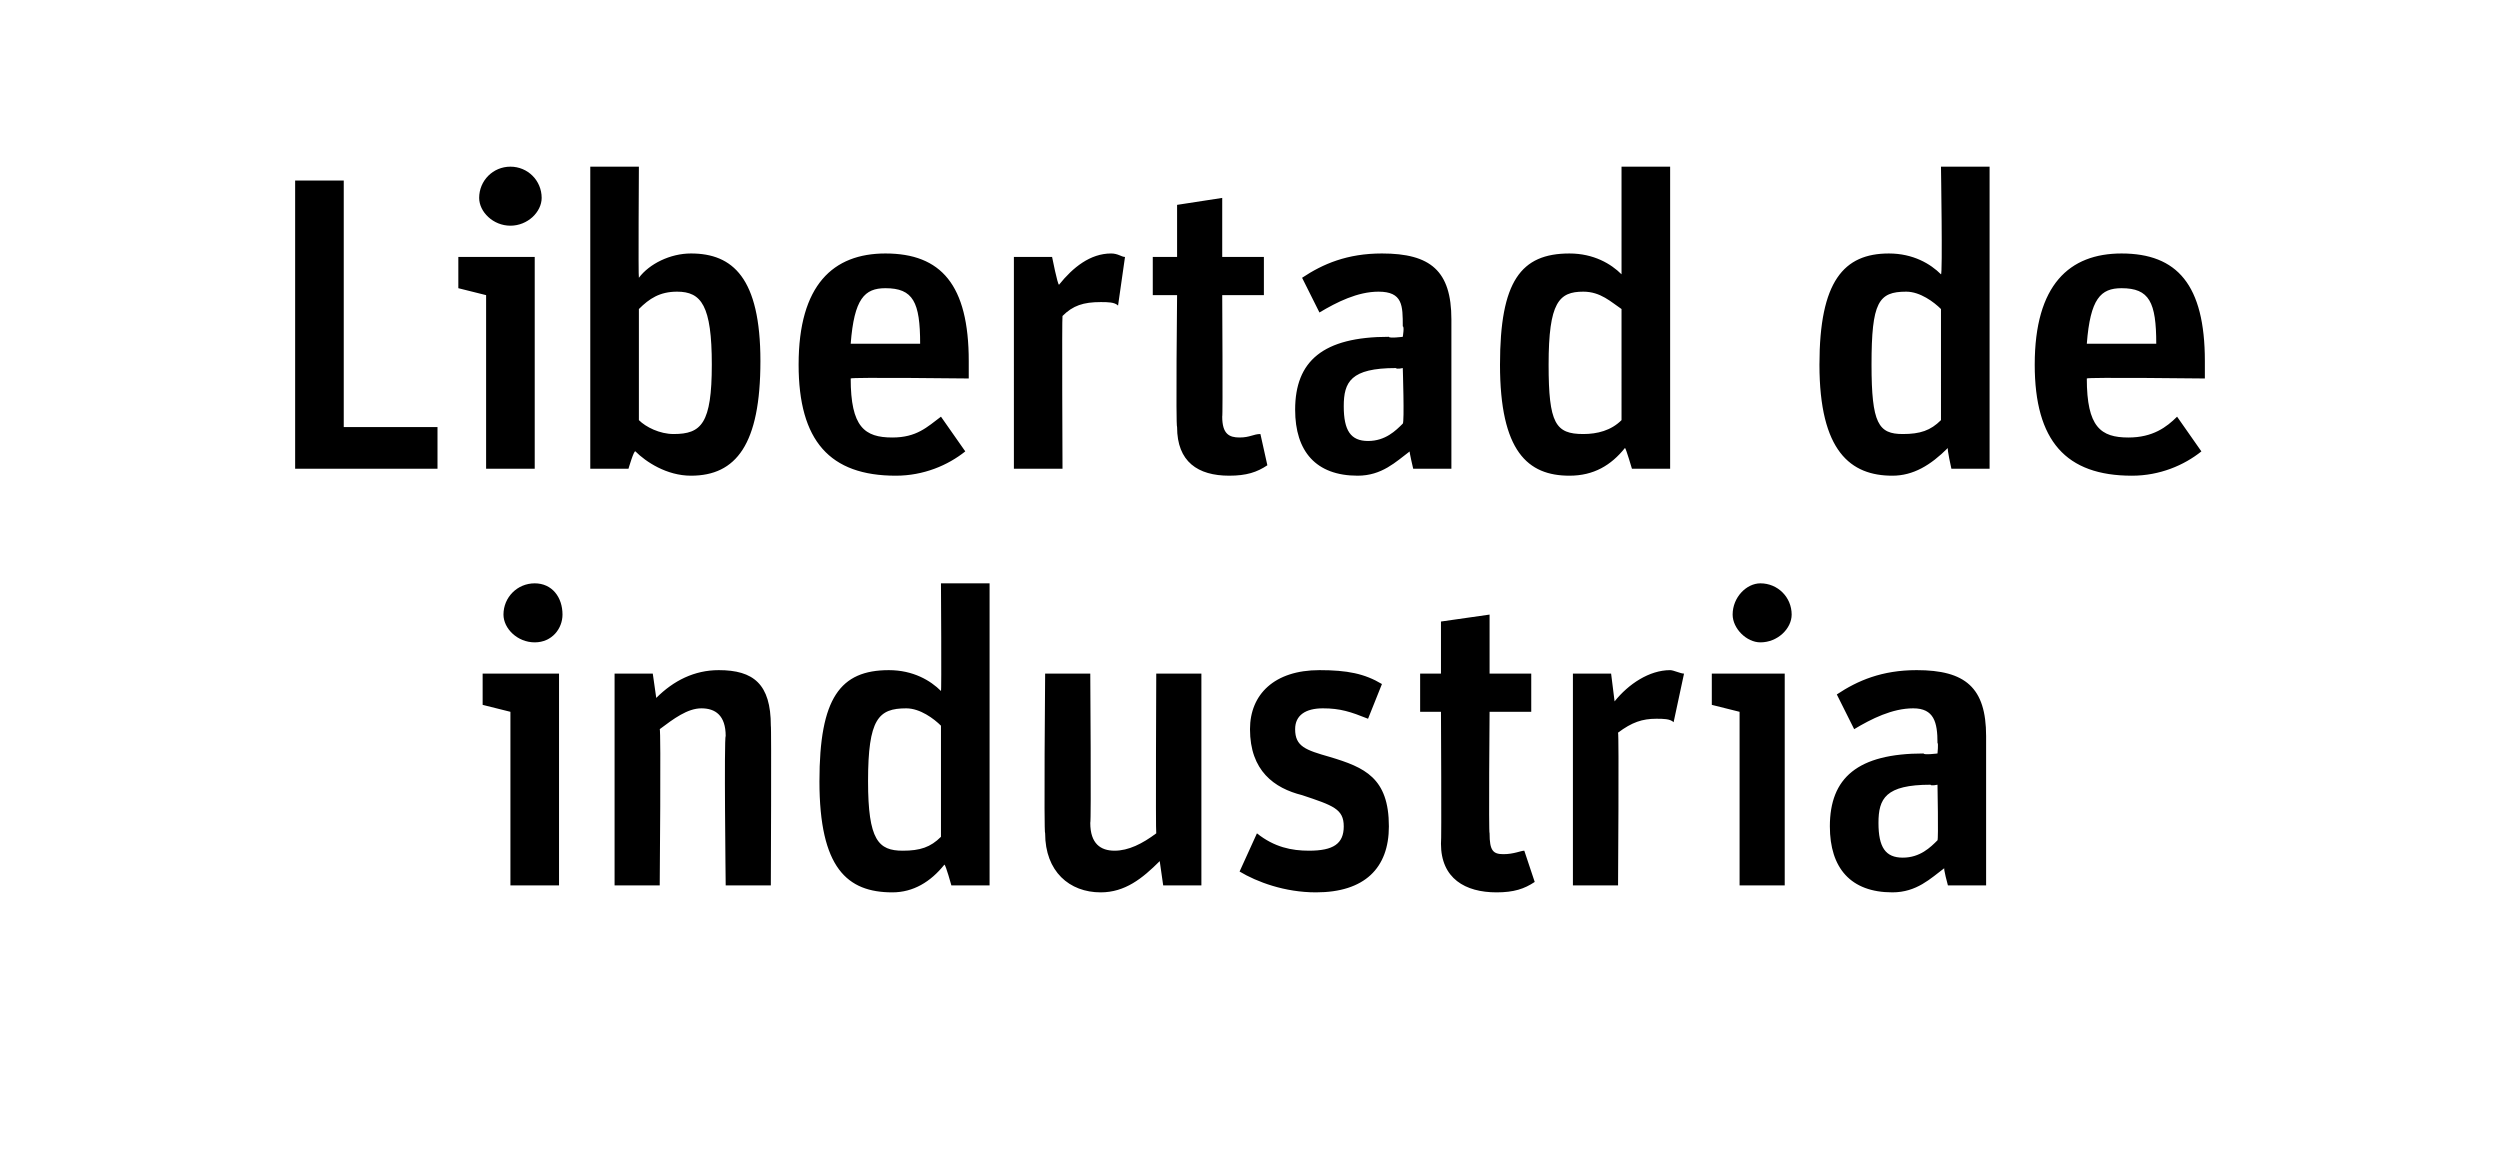 <?xml version="1.0" standalone="no"?><!DOCTYPE svg PUBLIC "-//W3C//DTD SVG 1.1//EN" "http://www.w3.org/Graphics/SVG/1.1/DTD/svg11.dtd"><svg xmlns="http://www.w3.org/2000/svg" version="1.1" width="72px" height="33.5px" viewBox="0 -4 72 33.5" style="top:-4px"><desc>Libertad de industria</desc><defs/><g id="Polygon8324"><path d="m14.7 16.5l-.8-.2v-.9h2.2v6.1h-1.4v-5zm-.2-2.8c0-.5.4-.9.9-.9c.5 0 .8.4.8.9c0 .4-.3.8-.8.8c-.5 0-.9-.4-.9-.8zm3.2 1.7h1.1l.1.7c.5-.5 1.1-.8 1.8-.8c1 0 1.5.4 1.5 1.6c.02-.03 0 4.6 0 4.6h-1.3s-.05-4.28 0-4.3c0-.6-.3-.8-.7-.8c-.4 0-.8.3-1.2.6c.04-.03 0 4.5 0 4.5h-1.3v-6.1zm5.9 3.1c0-2.4.6-3.2 2-3.2c.7 0 1.2.3 1.5.6c.02.04 0-3.1 0-3.1h1.4v8.7h-1.1s-.16-.58-.2-.6c-.4.5-.9.8-1.5.8c-1.3 0-2.1-.7-2.1-3.2zm3.5 1.6v-3.2c-.2-.2-.6-.5-1-.5c-.8 0-1.1.3-1.1 2.1c0 1.7.3 2 1 2c.5 0 .8-.1 1.1-.4zm3-.1c-.04.02 0-4.6 0-4.6h1.3s.03 4.29 0 4.3c0 .6.3.8.7.8c.4 0 .8-.2 1.2-.5c-.02-.02 0-4.6 0-4.6h1.3v6.1h-1.1l-.1-.7c-.5.5-1 .9-1.7.9c-.9 0-1.6-.6-1.6-1.7zm5.6 1.1l.5-1.1c.5.4 1 .5 1.5.5c.7 0 1-.2 1-.7c0-.5-.3-.6-1.2-.9c-.8-.2-1.5-.7-1.5-1.9c0-1 .7-1.7 2-1.7c.8 0 1.3.1 1.8.4l-.4 1c-.5-.2-.8-.3-1.3-.3c-.5 0-.8.2-.8.6c0 .5.3.6 1 .8c1 .3 1.7.6 1.7 2c0 1.2-.7 1.9-2.1 1.9c-.9 0-1.7-.3-2.2-.6zm5.2-5.7h.6v-1.5l1.4-.2v1.7h1.2v1.1h-1.2s-.03 3.52 0 3.5c0 .5.1.6.4.6c.3 0 .5-.1.6-.1l.3.9c-.3.2-.6.3-1.1.3c-.9 0-1.6-.4-1.6-1.4c.02-.03 0-3.8 0-3.8h-.6v-1.1zm4.4 0h1.1l.1.8c.4-.5 1-.9 1.6-.9c.1 0 .3.1.4.1l-.3 1.4c-.1-.1-.3-.1-.5-.1c-.4 0-.7.1-1.1.4c.03.02 0 4.4 0 4.4h-1.3v-6.1zm4.8 1.1l-.8-.2v-.9h2.1v6.1h-1.3v-5zm-.2-2.8c0-.5.4-.9.8-.9c.5 0 .9.4.9.9c0 .4-.4.8-.9.8c-.4 0-.8-.4-.8-.8zm2.8 6.1c0-1.4.8-2.1 2.7-2.1c0 .05.4 0 .4 0c0 0 .03-.3 0-.3c0-.6-.1-1-.7-1c-.6 0-1.2.3-1.7.6l-.5-1c.6-.4 1.3-.7 2.3-.7c1.4 0 2 .5 2 1.9v4.3h-1.1s-.14-.51-.1-.5c-.4.3-.8.7-1.5.7c-1.2 0-1.8-.7-1.8-1.9zm3.1.4c.03-.03 0-1.6 0-1.6c0 0-.19.04-.2 0c-1.3 0-1.5.4-1.5 1.1c0 .7.2 1 .7 1c.5 0 .8-.3 1-.5z" stroke="none" fill="#000"/></g><g id="Polygon8323"><path d="m8.5 1.2h1.4v7.1h2.7v1.2H8.5V1.2zM14 4.5l-.8-.2v-.9h2.2v6.1H14v-5zm-.2-2.8c0-.5.4-.9.9-.9c.5 0 .9.4.9.9c0 .4-.4.8-.9.8c-.5 0-.9-.4-.9-.8zM18.3 9c-.04-.05-.2.5-.2.5H17V.8h1.4s-.02 3.17 0 3.2c.3-.4.9-.7 1.5-.7c1.2 0 2 .7 2 3.1c0 2.4-.7 3.3-2 3.3c-.7 0-1.3-.4-1.6-.7zm2.2-2.5c0-1.7-.3-2.1-1-2.1c-.5 0-.8.2-1.1.5v3.2c.2.2.6.4 1 .4c.8 0 1.1-.3 1.1-2zm2.5 0c0-2.3 1-3.2 2.5-3.2c1.6 0 2.4.9 2.4 3.1v.5s-3.41-.04-3.4 0c0 1.4.4 1.7 1.2 1.7c.7 0 1-.3 1.4-.6l.7 1c-.5.4-1.2.7-2 .7c-1.9 0-2.8-1-2.8-3.2zm1.5-.6h2c0-1.2-.2-1.6-1-1.6c-.6 0-.9.3-1 1.6zm4.7-2.5h1.1s.16.81.2.8c.4-.5.9-.9 1.5-.9c.2 0 .3.1.4.1l-.2 1.4c-.1-.1-.3-.1-.5-.1c-.5 0-.8.1-1.1.4c-.02.02 0 4.4 0 4.4h-1.4V3.4zm4 0h.7V1.9l1.3-.2v1.7h1.2v1.1h-1.2s.02 3.52 0 3.5c0 .5.2.6.5.6c.3 0 .4-.1.6-.1l.2.9c-.3.2-.6.3-1.1.3c-.9 0-1.5-.4-1.5-1.4c-.04-.03 0-3.8 0-3.8h-.7V3.4zm4.1 4.4c0-1.4.8-2.1 2.7-2.1c.01.05.4 0 .4 0c0 0 .05-.3 0-.3c0-.6 0-1-.7-1c-.6 0-1.2.3-1.7.6l-.5-1c.6-.4 1.3-.7 2.3-.7c1.4 0 2 .5 2 1.9v4.3h-1.1s-.12-.51-.1-.5c-.4.3-.8.7-1.5.7c-1.2 0-1.8-.7-1.8-1.9zm3.1.4c.05-.03 0-1.6 0-1.6c0 0-.17.04-.2 0c-1.3 0-1.5.4-1.5 1.1c0 .7.2 1 .7 1c.5 0 .8-.3 1-.5zm2.8-1.7c0-2.4.6-3.2 2-3.2c.7 0 1.2.3 1.5.6V.8h1.4v8.7H47s-.17-.58-.2-.6c-.4.5-.9.8-1.6.8c-1.2 0-2-.7-2-3.2zm3.5 1.6V4.9c-.3-.2-.6-.5-1.1-.5c-.7 0-1 .3-1 2.1c0 1.7.2 2 1 2c.4 0 .8-.1 1.1-.4zm5.7-1.6c0-2.4.7-3.2 2-3.2c.7 0 1.2.3 1.5.6c.05.04 0-3.1 0-3.1h1.4v8.7h-1.1s-.13-.58-.1-.6c-.5.5-1 .8-1.6.8c-1.2 0-2.1-.7-2.1-3.2zm3.5 1.6V4.9c-.2-.2-.6-.5-1-.5c-.8 0-1 .3-1 2.1c0 1.7.2 2 .9 2c.5 0 .8-.1 1.1-.4zm2.7-1.6c0-2.3 1-3.2 2.5-3.2c1.6 0 2.4.9 2.4 3.1v.5s-3.41-.04-3.4 0c0 1.4.4 1.7 1.2 1.7c.7 0 1.1-.3 1.4-.6l.7 1c-.5.4-1.2.7-2 .7c-1.9 0-2.8-1-2.8-3.2zm1.5-.6h2c0-1.2-.2-1.6-1-1.6c-.6 0-.9.3-1 1.6z" stroke="none" fill="#000"/></g></svg>